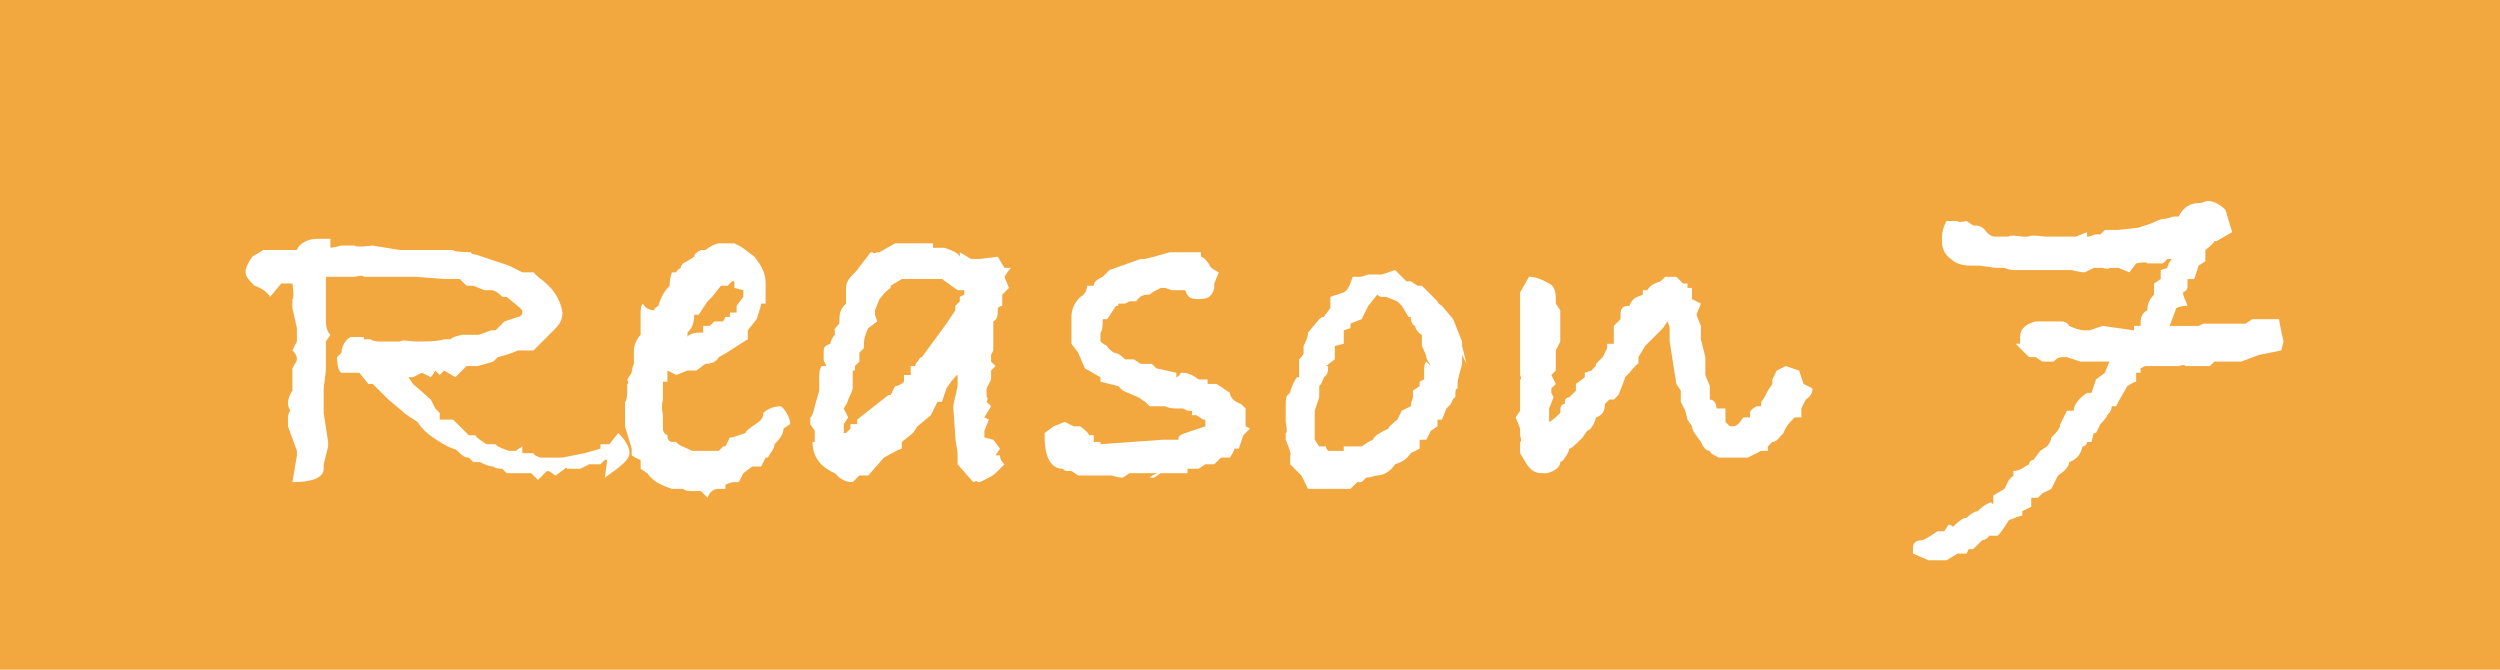 <?xml version="1.0" encoding="UTF-8"?>
<svg id="_レイヤー_1" data-name="レイヤー_1" xmlns="http://www.w3.org/2000/svg" version="1.1" viewBox="0 0 112 30">
  <!-- Generator: Adobe Illustrator 29.4.0, SVG Export Plug-In . SVG Version: 2.1.0 Build 152)  -->
  <defs>
    <style>
      .st0 {
        fill: #f2a73f;
      }

      .st1 {
        isolation: isolate;
      }

      .st2 {
        fill: #fff;
      }
    </style>
  </defs>
  <g id="_グループ_250" data-name="グループ_250">
    <rect id="_長方形_444" data-name="長方形_444" class="st0" y="0" width="112" height="30"/>
    <g id="Reason_7" class="st1">
      <g class="st1">
        <path class="st2" d="M27.2,20.6h-.1s-.2.2-.2.2h-.5c0,0-.4.2-.4.2h-.6c0-.1-.1,0-.1,0l-.4.3c-.1,0-.2-.2-.4-.2l-.4.4-.3-.3h-.1s0,0-.1,0c0,0,0,0,0,0h-.9l-.2-.2c-.1,0-.3,0-.4-.1-.2,0-.4-.1-.6-.2h-.3l-.2-.2h0c-.1,0-.2,0-.4-.2-.1-.1-.2-.2-.3-.2-.3-.1-.6-.3-.9-.5-.3-.2-.5-.4-.7-.7-.3-.2-.5-.3-.7-.5l-.6-.5-.7-.7h-.2c0,0-.4-.5-.4-.5h-.2s0,0,0,0c0,0-.2,0-.3,0s-.2,0-.3,0c-.1,0-.2-.3-.2-.7l.2-.2c0-.3.2-.6.4-.7h.6c0,0,0,0,0,0,0,0,0,0,0,.1h.3c0,0,.1.1.4.1s.5,0,.9,0h0c.2-.1.4,0,.8,0s.9,0,1.2-.1h.3c0-.1.5-.2.5-.2h.6c0,0,0,0,0,0h.1c.1,0,.3-.1.6-.2h.2c0,0,.2-.2.2-.2h0l.2-.2.6-.2c.1,0,.2-.1.2-.2s0-.1-.1-.2l-.6-.5h-.2s-.1-.1-.1-.1c0,0-.2-.2-.4-.2h-.3s-.5-.2-.5-.2h-.3s-.3-.3-.3-.3h-.7s-1.3-.1-1.3-.1h0s0,0,0,0h-.3c0,0-.2,0-.2,0h-.7c0,0-.7,0-.7,0h-.4c0-.1-.4,0-.4,0h-.3c0,0-.3,0-.3,0h-.2c0,0-.3,0-.3,0h-.2c0,.1,0,.2,0,.3s0,0,0,0h0c0,0,0,1.2,0,1.2,0,.1,0,.3,0,.4,0,.2,0,.5.2.7l-.2.3v.6c0,0,0,.6,0,.6,0,.3-.1.7-.1,1v1l.2,1.3v.2s-.2.8-.2.8v.2c0,.4-.5.6-1.4.6l.2-1.2v-.2c0,0-.4-1.1-.4-1.1,0-.1,0-.2,0-.3s0-.3.1-.4c0,0-.1-.2-.1-.3,0-.1,0-.3.2-.6,0-.1,0-.2,0-.4v-.6c.1-.2.2-.3.2-.4s0-.2-.2-.4l.2-.4v-.4c0,0,0,0,0,0v-.2s-.2-.9-.2-.9v-.4c.1,0,0-.7,0-.7h-.5l-.5.6c-.1-.2-.4-.4-.7-.5-.2-.2-.4-.4-.4-.6s.1-.4.3-.7l.5-.3h.8c0,0,.7,0,.7,0,.1-.3.5-.5.9-.5h.6v.4c.1,0,.5-.1.5-.1h.6c0,.1.8,0,.8,0l1.2.2h2.4c0,.1.8.1.8.1h0c0,.1.2.1.2.1h0c0,0,1.5.5,1.5.5l.6.3h.5s.2.2.2.2c.7.5,1,1,1.1,1.6h0c0,.4-.2.6-.4.8l-.9.9h-.6s-.1,0-.1,0c-.2.1-.5.2-.9.3l-.2.2-.7.2h-.1c-.1,0-.3,0-.4,0l-.5.5-.5-.3h0s-.2.2-.2.2l-.2-.2c0,0-.1.2-.2.3l-.4-.2-.4.2h-.1c0,0-.1,0-.1,0h0s.2.3.2.3l.8.7.2.4.2.2v.3c.1,0,.6,0,.6,0l.7.7h.3c0,.1.5.4.5.4h.4c0,.1.6.3.6.3h.3s.3-.2.3-.2v.3c.1,0,.5,0,.5,0h0c0,.1.3.2.3.2h.7c0,0,.3,0,.3,0l1-.2.7-.2v-.2h.4l.4-.5c.4.4.5.7.5.9h0c0,.3-.4.6-1.1,1.1Z"/>
        <path class="st2" d="M35.1,19.2c0,.2-.1.4-.4.7,0,.2-.2.4-.3.6h-.1s-.2.4-.2.4h-.4c0,0-.4.3-.4.3l-.2.4h-.2c-.2,0-.3.1-.4.1v.2h-.3c-.2,0-.4.1-.5.4l-.3-.3h-.3c-.2,0-.4,0-.5-.1h-.5c-.6-.2-.9-.4-1.1-.7h0c0,0-.3-.2-.3-.2v-.4c-.1,0-.4-.2-.4-.2v-.3l-.3-1v-1.1c.1,0,.1-.5.1-.5v-.3c.1,0,0-.2,0-.2l.2-.3h0c0,0,0-.2.1-.4h0c0-.1,0-.6,0-.6,0-.2.1-.5.3-.7,0,0,0,0,0-.1s0-.2,0-.4c0-.2,0-.3,0-.4,0-.2,0-.4.1-.5.1.2.3.3.5.3h0c0,0,0-.1.2-.2.1-.4.3-.7.5-.9h0c0-.1,0-.3.1-.6h.2c0-.1.2-.2.2-.2,0-.1.1-.2.1-.2,0,0,.2-.1.5-.3,0-.1.1-.2.3-.3,0,0,.1,0,.2,0h0c.4-.3.6-.3.7-.3s.2,0,.3,0h.1s.2,0,.2,0c.2.1.4.2.5.3l.4.3h0c.3.4.5.7.5,1.2v.2c0,0,0,.7,0,.7h-.2c0,.1-.2.7-.2.7l-.4.5v.4c-.5.3-.9.6-1.3.8-.1.2-.3.3-.6.3h0l-.4.3h-.4l-.5.2-.4-.2h0c0,.1,0,.3,0,.5h-.2c0,.1,0,.4,0,.4v.4c-.1.4,0,.6,0,.7h0c0,.3,0,.4,0,.5,0,0,0,0,0,0h0c0,.2,0,.3.2.4,0,.2.1.3.2.3h.2c0,.1.5.3.5.3h0c0,0,.2.1.2.1h1.2c0,0,.2-.2.2-.2h.1s.2-.4.2-.4h.1s.6-.2.6-.2c0-.1.2-.2.3-.3h0c.3-.2.5-.3.5-.6.2-.2.5-.3.8-.3h0c.3.3.4.6.4.8ZM32.9,12.9s0-.1,0-.3h-.1s0,0,0,0h0s0,0,0,0,0,0,0,0h0l-.2.2h-.2s-.1,0-.1,0l-.4.5-.2.2-.4.6h-.2c0,.4-.1.6-.3.8v.2c0-.1.3-.2.5-.2h.2c0,0,0-.3,0-.3h.3s.2-.2.2-.2h.4c0,0,.1-.2.1-.2h.2v-.2h.3c0,0,0-.1,0-.1v-.2s.3-.4.3-.4c0,0,0-.2,0-.3Z"/>
        <path class="st2" d="M45.2,12.1l-.2.3.2.5-.3.3v.5c-.1,0-.2.1-.2.1h0c0,.3,0,.5-.2.6h0v.2c0,.1,0,.2,0,.3s0,.1,0,.2h0c0,0,0,.3,0,.3v.3c0,0-.1.2-.1.2v.3c0,0,.2.2.2.2l-.2.2v.4l-.2.4v.4c.1,0,0,.2,0,.2l.2.2-.3.5h0c0,0,.2.1.2.1l-.2.5h0c0,.2,0,.3,0,.3h0c0,0,.4.1.4.1l.3.4-.2.3h.2c0,.2.1.3.2.4l-.3.3c-.1.1-.2.2-.4.3l-.4.2h-.1c0-.1-.2,0-.2,0l-.7-.8v-.4c0-.3-.1-.6-.1-.8h0c0-.1-.1-1.4-.1-1.4l.2-.9v-.5c-.1,0-.5.6-.5.6l-.2.6h-.2c0,0-.3.6-.3.6l-.6.5-.2.3-.5.4v.3c-.1,0-.8.4-.8.4l-.7.8h-.4c0,0-.3.3-.3.3-.4,0-.6-.2-.8-.4-.7-.3-1-.8-1-1.4h.1c0,0,0-.2,0-.2v-.3s-.2-.3-.2-.3v-.3c.1,0,.2-.5.2-.5l.2-.7h0c0-.1,0-.1,0-.2,0,0,0-.1,0-.2,0,0,0,0,0-.2s0-.3.1-.5h.2c0-.1-.1-.2-.1-.3h0v-.3c0-.2,0-.3.3-.4,0-.1.1-.3.2-.4v-.2c-.1,0,.2-.3.2-.3h0c0-.4,0-.6.3-.9v-.4s0,0,0,0h0c0,0,0-.1,0-.1,0,0,0-.2,0-.2h0c0-.3.2-.5.5-.8.2-.3.4-.5.6-.8h.1c0,.1.2,0,.2,0h.1s.7-.4.7-.4h1.7v.2h.5c.3.1.6.2.7.4,0,0,0,0,0-.2h0c0,0,.5.3.5.3h.4c0,0,.8-.1.8-.1l.3.5h.3ZM43.2,13.2v-.2c0,0-.3,0-.3,0l-.7-.5h-.4c0,0-.4,0-.4,0h0c0,0-.2,0-.2,0h-.2c0,0-.6,0-.6,0h0c0,0-.5.3-.5.3h0c0,.1,0,.1,0,.1-.3.2-.4.4-.5.5l-.2.5v.2c0,0,.1.3.1.3l-.4.3h0c-.2.4-.2.6-.2.9l-.2.2v.4s-.2.2-.2.2v.2s-.1,0-.1,0v.3h0c0,.3,0,.4,0,.5h0c0,.1-.2.5-.2.5h0c0,.1-.2.4-.2.4l.2.4-.2.3v.4s0,0,0,0h0s.1,0,.1,0c0,0,.1-.1.2-.2v-.2s.3,0,.3,0v-.2c0,0,1.4-1.1,1.4-1.1h.1s.2-.4.2-.4c0,0,.2,0,.4-.2v-.3c.1,0,.3,0,.3,0v-.4c0,0,.2,0,.2,0,0,0,0-.1.1-.2s.1-.2.2-.2l1.1-1.5.2-.3h0c0,0,.2-.3.2-.3v-.2s.2-.2.2-.2v-.2Z"/>
        <path class="st2" d="M56,19.2l-.3.3-.2.6h-.2c0,.1-.2.4-.2.4h-.4s-.3.3-.3.3h-.4l-.3.2h-.2c0,0-.3,0-.3,0v.2h-.8c0,0-.4,0-.4,0l-.3.2h-.2c.1-.1.3-.2.4-.2-.1,0-.5,0-1.1,0h0s-.2,0-.2,0l-.3.2c0,0-.2,0-.5-.1-.3,0-.5,0-.6,0h-.2c-.1,0-.2,0-.3,0s-.2,0-.4,0l-.3-.2h-.2s-.1,0-.2-.1c-.5,0-.8-.5-.8-1.4v-.2l.4-.3.5-.2.4.2h.3c.1.1.3.2.4.4h.2v.3h.3c0,0,0,.1,0,.1l2.8-.2h.7c0-.1,0-.1,0-.1h0c0-.1.3-.2.3-.2h0c.3-.1.6-.2.9-.3h0c0-.1,0-.2,0-.3h-.1s-.3-.2-.3-.2h-.2v-.2c-.1,0,0,0,0,0h-.2s-.2-.1-.2-.1h-.2c-.2,0-.4,0-.6-.1h-.4c0,0-.3,0-.3,0l-.2-.2h0l-.3-.2-.7-.3-.2-.2-.8-.2v-.2c0,0-.7-.4-.7-.4l-.3-.7-.3-.4v-1.1c0,0,0-.1,0-.1,0-.3.1-.6.4-.9.2-.1.3-.3.3-.5h.3c0-.2.2-.3.4-.4l.3-.3,1.4-.5h.2c0,0,.4-.1.4-.1l.7-.2h1.4c0,0,0,.2,0,.2.1,0,.3.2.4.4h0c0,.1.4.3.4.3l-.2.5v.2c-.1.4-.3.5-.7.5s-.5-.1-.6-.4h0c0,0-.3,0-.3,0h-.3c0,0-.3-.1-.3-.1h-.2c-.2.1-.4.2-.5.3-.2,0-.4,0-.6.3h-.3s-.2.1-.2.1h-.3c0,0,0,.1,0,.1h-.1c0,0-.2.3-.2.3h0s-.2.3-.2.3h-.2c0,.3,0,.5-.1.6,0,.2,0,.3,0,.4,0,0,.1.1.3.2h0c0,.1.3.3.3.3.2,0,.4.2.5.3h.4s.3.2.3.2h.5c0,0,.2.2.2.2l.9.2v.2c.1,0,.2-.2.2-.2.2,0,.4,0,.8.3h.4c0,0,0,.2,0,.2h.4l.6.4c0,.2.2.4.5.5l.2.2v.3c0,.1,0,.3,0,.5h0Z"/>
        <path class="st2" d="M65.5,15.9v.4c-.1.4-.2.7-.2.9v.2c-.1,0-.1.2-.1.2v.2c-.1,0-.2.3-.2.3l-.2.2-.2.5h-.2c0,0,0,.3,0,.3l-.3.2-.2.4h-.3c0,.1,0,.4,0,.4l-.4.2c-.2.3-.4.4-.7.5h0c-.2.3-.5.5-.8.5-.1,0-.3.1-.5.1l-.2.2h-.2c0,0-.3.3-.3.3h-.6c0,0-.4,0-.4,0h-.9c0,0-.3-.6-.3-.6l-.5-.5v-.4c.1,0-.2-.7-.2-.7v-.3c.1,0,0-.5,0-.5v-.3c0-.2,0-.4,0-.4,0-.3,0-.5.2-.6,0-.1.1-.4.3-.7h.1v-.2c0,0,0-.3,0-.3v-.3c.1-.1.2-.2.2-.3v-.3c0,0,0,0,0,0,.1-.2.2-.4.2-.6l.5-.6c0,0,.1-.1.2-.1h0c0,0,0,0,0,0l.3-.4v-.5s.6-.2.6-.2c.2-.1.3-.4.4-.7h.3c.2,0,.3-.1.4-.1s.3,0,.4,0h.2s.6-.2.6-.2l.3.3.2.2h.2l.3.2h.2c.2.2.4.4.7.7h0c0,.1.2.2.2.2l.5.6.4,1v.2l.2.8ZM64.1,16.4h0c-.1-.2-.2-.3-.2-.4h0c0-.1-.2-.5-.2-.5v-.4s0-.1,0-.1c-.2-.1-.3-.3-.3-.4-.1,0-.2-.2-.2-.4h-.1s-.3-.5-.3-.5l-.2-.2-.5-.2h-.2c0,0-.1,0-.2-.1l-.4.5-.3.6-.5.2v.2c0,0-.3.1-.3.1v.6c0,0-.4.1-.4.1,0,.2,0,.4,0,.6l-.4.3h.1c0,.2,0,.4-.2.5,0,.1-.1.3-.2.4v.2h0v.3l-.2.6h0v1c0,0,0,.3,0,.3l.2.3h.3c0,.1.1.2.1.2h.7v-.2h.2c0,0,.1,0,.2,0h.2c0,0,.2,0,.2,0l.3-.2h0c0,0,.2-.1.2-.1.1-.2.3-.3.7-.5h0c0-.1.4-.4.4-.4l.2-.4.4-.2h0c0-.1.1-.4.1-.4v-.3l.3-.2v-.2c0,0,.2-.1.2-.1,0-.2,0-.3,0-.4,0-.1,0-.3.1-.4h0Z"/>
        <path class="st2" d="M81.2,17.4c0,.1,0,.3-.3.5l-.2.4v.4c0,0-.3,0-.3,0h0c-.2.2-.4.4-.5.7-.2.2-.3.4-.5.4,0,0-.1.1-.2.2v.2c-.1,0-.3,0-.3,0l-.6.3h-.7c0,0-.2,0-.2,0h-.3c0,0-.1,0-.1,0-.2-.1-.4-.2-.4-.3-.2,0-.3-.2-.4-.4-.2-.3-.4-.5-.4-.7h0c0,0-.2-.3-.2-.3h0s-.1-.4-.1-.4l-.2-.4v-.5s-.2-.3-.2-.3l-.3-1.9c0-.2,0-.5,0-.6h0c0-.1-.1-.3-.1-.3l-.2.3-.8.8-.3.5v.3c-.1,0-.4.4-.4.4l-.2.2h0c0,.1-.3.8-.3.8l-.2.2h-.2s-.2.2-.2.2c0,.3-.1.5-.4.6h0c-.1.4-.3.6-.4.6l-.2.3c-.3.3-.5.5-.6.5,0,.1-.1.3-.2.4,0,0,0,.1-.2.2,0,.2-.2.4-.6.5h-.2c-.3,0-.5-.1-.7-.4l-.3-.5v-.5c.1,0,0-.3,0-.3h0s0-.3,0-.3l-.2-.5.2-.3v-.3c0,0,0-.3,0-.3v-.5s0,0,0,0v-.3c.1,0,0-.2,0-.2v-.4s0-.7,0-.7c0-.1,0-.2,0-.3h0v-.4c0,0,0-.7,0-.7v-1.2l.4-.7c.4,0,.7.2.9.3.2.1.3.3.3.7v.2l.2.3v.5c0,0,0,.9,0,.9l-.2.4v.5c0,0,0,.4,0,.4l-.2.2.2.4-.2.2v.2s.1.2.1.2l-.2.5v.2c0,0,0,.2,0,.2v.2c.1,0,.5-.4.5-.4,0-.2,0-.4.2-.4,0-.1,0-.3.2-.3h0c0,0,.3-.3.3-.3h0v-.3l.4-.3v-.2c0,0,.3-.1.3-.1l.9-1c0,0-.3.4-.7.8h0s0-.1,0-.1l.3-.3.2-.4v-.2h.3c0-.1,0-.4,0-.4h0c0,0,0-.2,0-.2v-.2l.3-.3h0c0-.2,0-.2,0-.2,0-.3.1-.4.4-.4.1-.3.3-.4.6-.5v-.2c.1,0,.2,0,.2,0,.1-.2.3-.3.6-.4l.2-.2h.5l.3.3h.2c0,.1,0,.2,0,.2h.2s0,.5,0,.5l.4.2-.2.5.2.5v.6l.2.8v.8s.2.5.2.5v.6c.2,0,.3.2.3.4h.4v.6l.2.2h0c0,0,0,0,0,0h0c0,.1,0,0,0,0,0,0,0,0,.1,0,.2,0,.3-.1.5-.4h.3c0,0,0-.2,0-.2,0-.1.1-.2.3-.3h.2s0,0,0,0h0c0-.1,0-.2,0-.2.1-.1.2-.3.3-.5l.2-.3v-.2s.2-.4.2-.4l.4-.2.6.2.2.6s0,0,0,0h0Z"/>
        <path class="st2" d="M102.2,15.7l-1,.2-.8.3h-.7c-.2,0-.3,0-.4,0h-.1l-.2.2h-1.1c0-.1-.3,0-.3,0h-.4c-.4,0-.8,0-1.1,0h0s0,0-.2.1v.2c-.1,0-.2,0-.2,0v.4c-.1,0-.4.2-.4.2-.1.2-.3.5-.5.9h-.2c0,.1,0,.2-.2.4h0c0,.1-.3.4-.3.4l-.2.4h-.1c0,0-.1.4-.1.4h-.2c0,.1-.1.2-.2.2-.1.4-.3.6-.6.7,0,.2-.2.4-.5.6l-.3.6-.4.2-.2.2h-.3c0,.1,0,.4,0,.4l-.4.2v.2c-.1,0-.6.2-.6.2h0c-.3.5-.5.7-.5.7,0,0-.2,0-.4,0,0,.1-.2.2-.3.2h0s-.4.4-.4.4h-.2s-.1.2-.1.2h-.4c0,0-.5.3-.5.3h-.8s-.7-.3-.7-.3v-.3c0-.2.2-.3.4-.3.1,0,.4-.2.7-.4h.3l.2-.3c0,0,.1,0,.2.1.2-.2.4-.4.6-.4h0c.2-.2.4-.3.5-.3.1-.1.3-.3.6-.4h0s.1.1.1.1v-.4s.5-.3.5-.3l.2-.4c.1-.1.2-.2.2-.2,0,0,0,0,0,0v-.2c.3,0,.5-.2.7-.3,0-.1.1-.2.2-.2l.3-.4.3-.2c.1-.1.2-.3.2-.4.2-.2.4-.4.4-.6l.3-.6s.1,0,.3,0c0-.3.3-.6.6-.8h.2c0,0,.2-.6.2-.6l.4-.3.2-.5h0s-.2,0-.2,0h-.7c0,0-.4,0-.4,0l-.6-.2c-.1,0-.2,0-.2,0-.1,0-.2,0-.4.2h-.5l-.3-.2h-.3l-.6-.6h.2c0-.1,0-.3,0-.3,0-.4.3-.6.7-.7.1,0,.3,0,.4,0,.4,0,.6,0,.7,0,.1,0,.3,0,.4.2h0c.2.1.5.2.7.2h.2l.6-.2,1.4.2v-.2h.3c0,0,0-.2,0-.2,0-.2.1-.4.3-.5,0-.3.1-.5.3-.7v-.5c0,0,.3-.2.3-.2v-.4c0,0,.3-.1.3-.1,0-.1.1-.3.2-.4-.2,0-.2,0-.2,0l-.2.2h-.7c0-.1-.5,0-.5,0l-.3.4-.5-.2h-.4c0,.1-.3,0-.3,0h-.4s-.4.2-.4.2c-.3,0-.5-.1-.6-.1h-1.7c0,0-.2,0-.2,0h-.2c-.1,0-.3,0-.4,0s-.3,0-.5-.1c0,0-.2,0-.4,0h0s-.7-.1-.7-.1h-.3c0,0-.1,0-.1,0-.4,0-.7-.1-.9-.3-.3-.2-.4-.5-.4-.8s0-.5.2-.9h.5c0,.1.4,0,.4,0l.3.2c.2,0,.4,0,.6.3.2.2.3.2.4.2h.6c0-.1.6,0,.6,0h.3c0-.1.7,0,.7,0h1.4l.5-.2v.2c.2,0,.3-.1.4-.1s.1,0,.2,0l.2-.2h.6s.9-.1.9-.1l.6-.2h0c.2-.1.4-.2.6-.2.1,0,.3-.1.4-.1h.2,0c.2-.4.5-.6.9-.6.2,0,.3-.1.4-.1.2,0,.5.1.8.4l.3,1-.7.4h-.1c0,.1-.4.4-.4.4v.5c0,0-.3.2-.3.2l-.2.6h-.3c0,.1,0,.3,0,.3,0,.1,0,.2-.2.3h0c0,.2.1.3.2.6-.1,0-.3,0-.5.1l-.3.8h.4s.2,0,.2,0h.7s0,0,.2-.1h.6s.3,0,.3,0c.1,0,.3,0,.4,0h.6c0,0,.3-.2.3-.2h1.2c0,.1.2,1,.2,1Z"/>
      </g>
    </g>
  </g>
</svg>